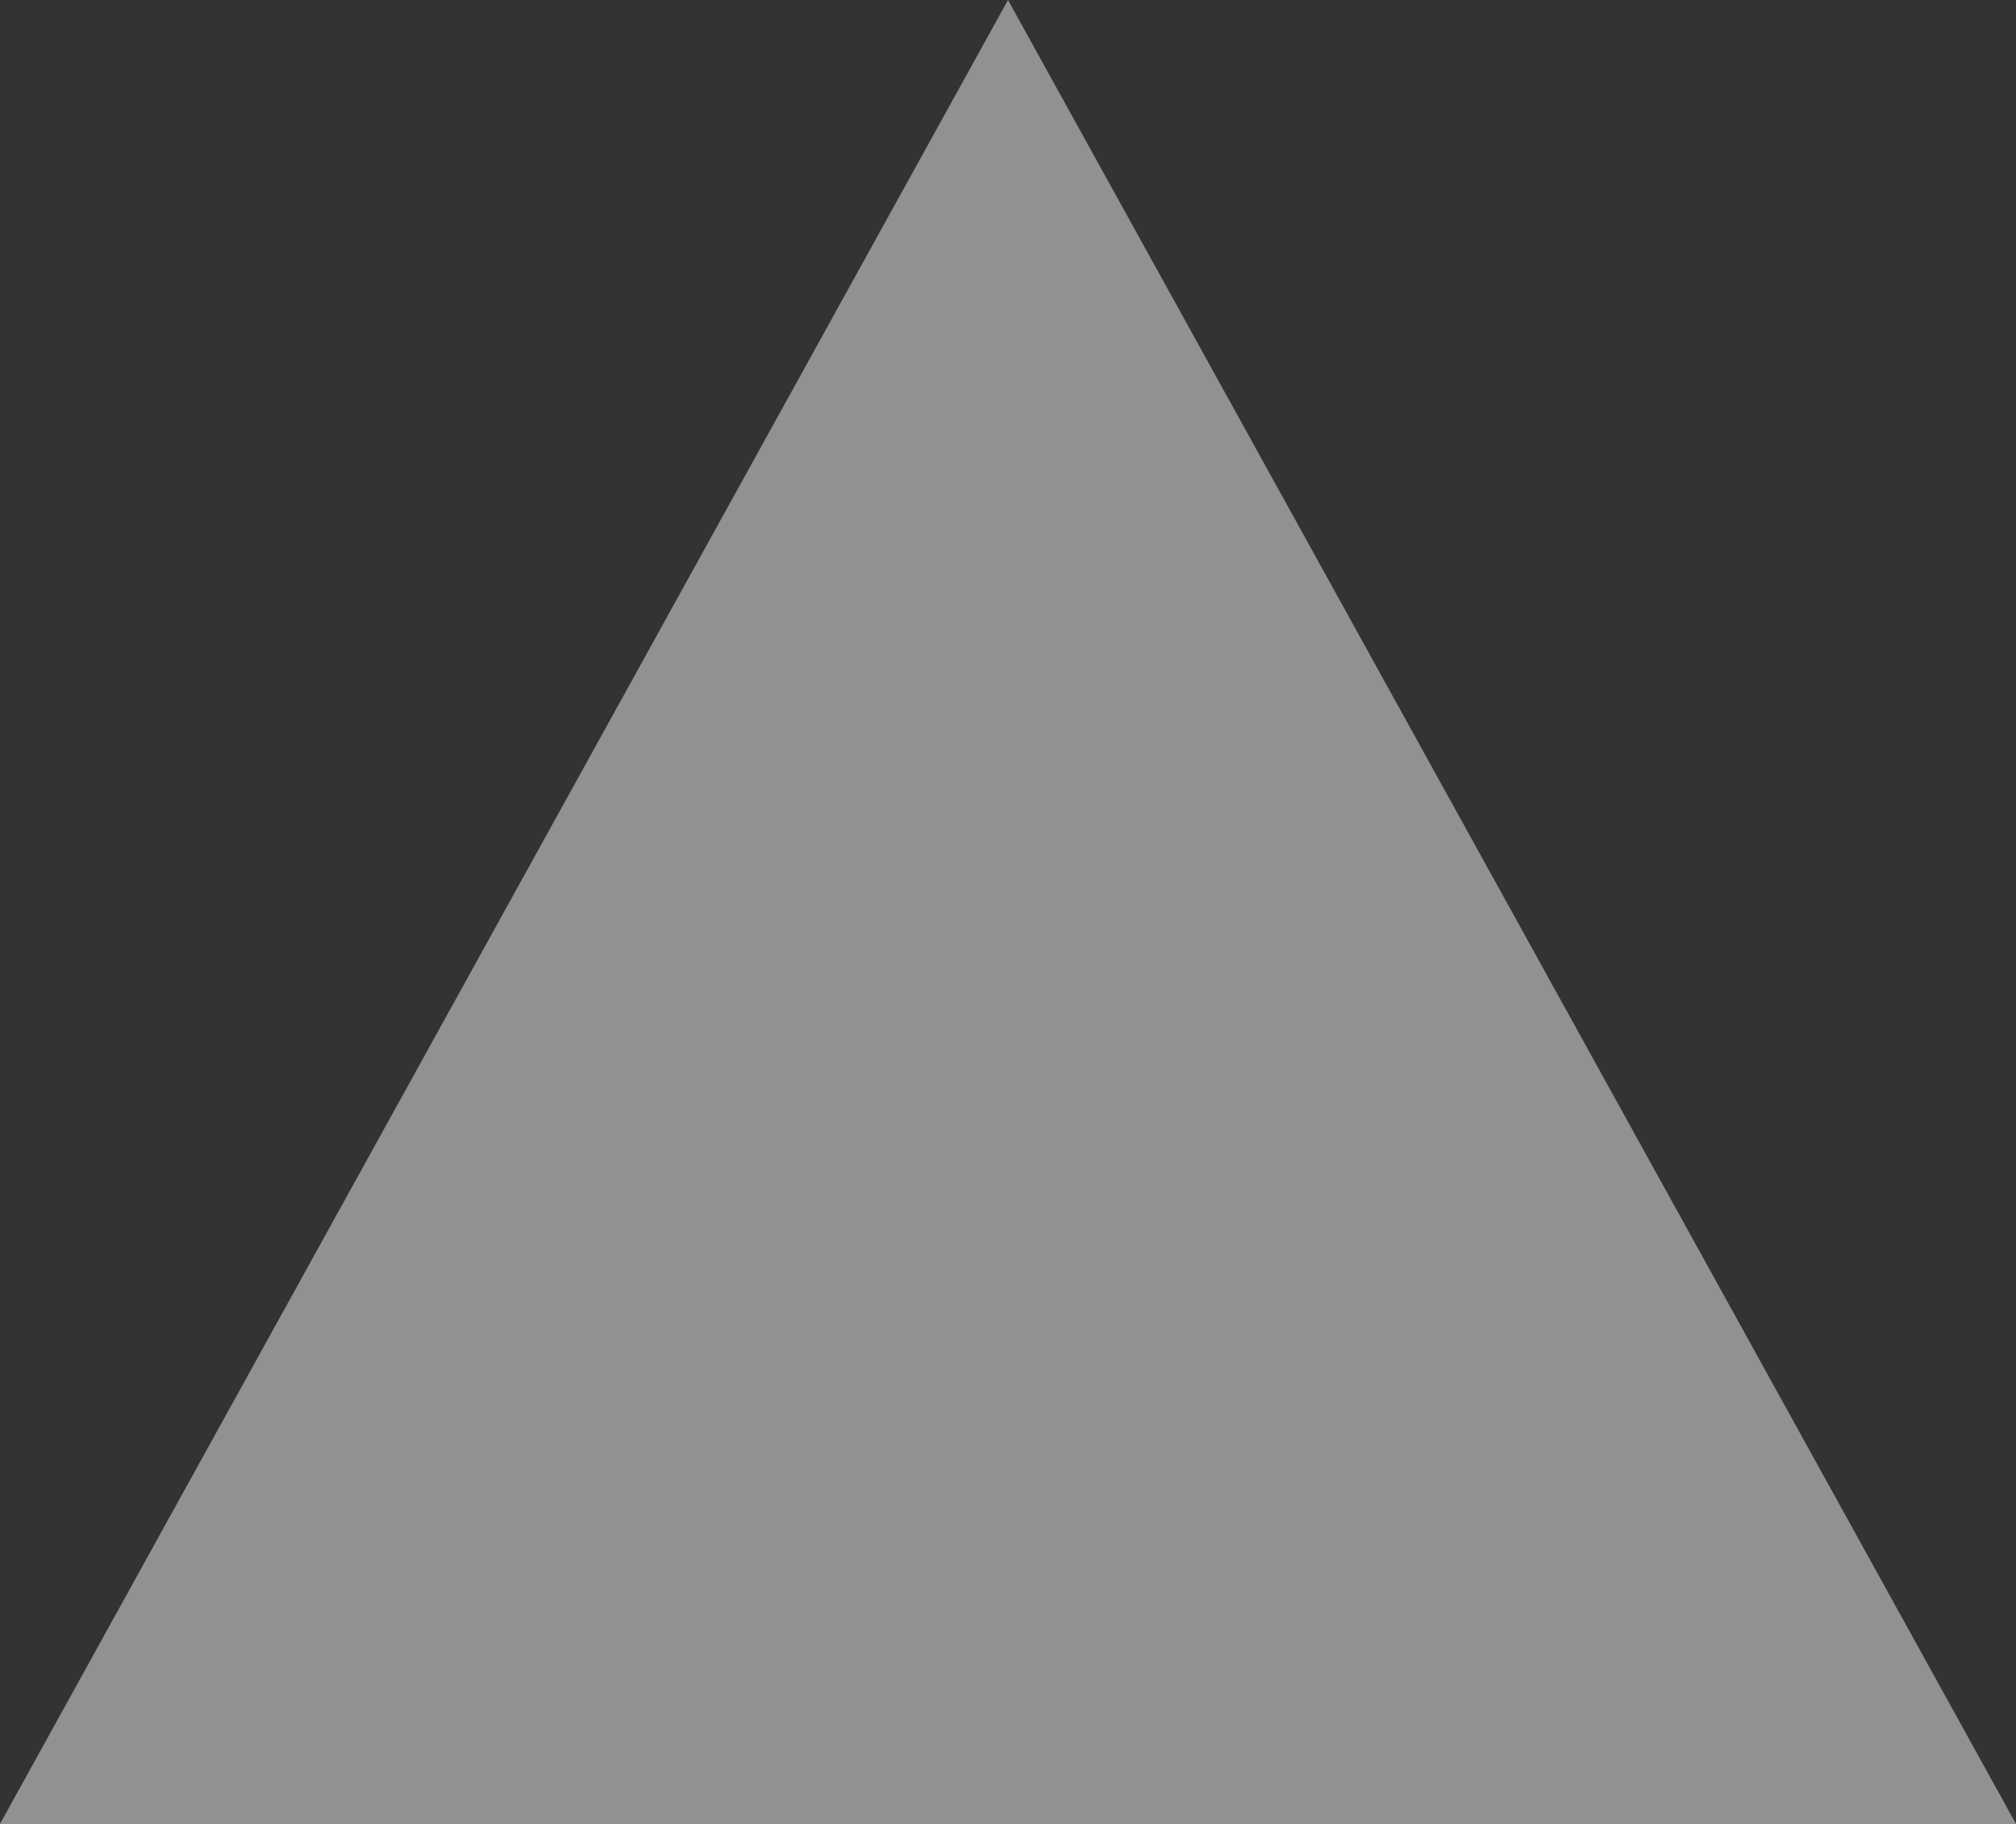 <svg xmlns="http://www.w3.org/2000/svg" width="21" height="19" viewBox="0 0 21 19">
  <rect x="0" y="0" width="21" height="19" fill="#333333" stroke="none"/>
  <path id="Polygon_1" data-name="Polygon 1" d="M10.5,0,21,19H0Z" fill="#fff" opacity="0.464"/>
</svg>
